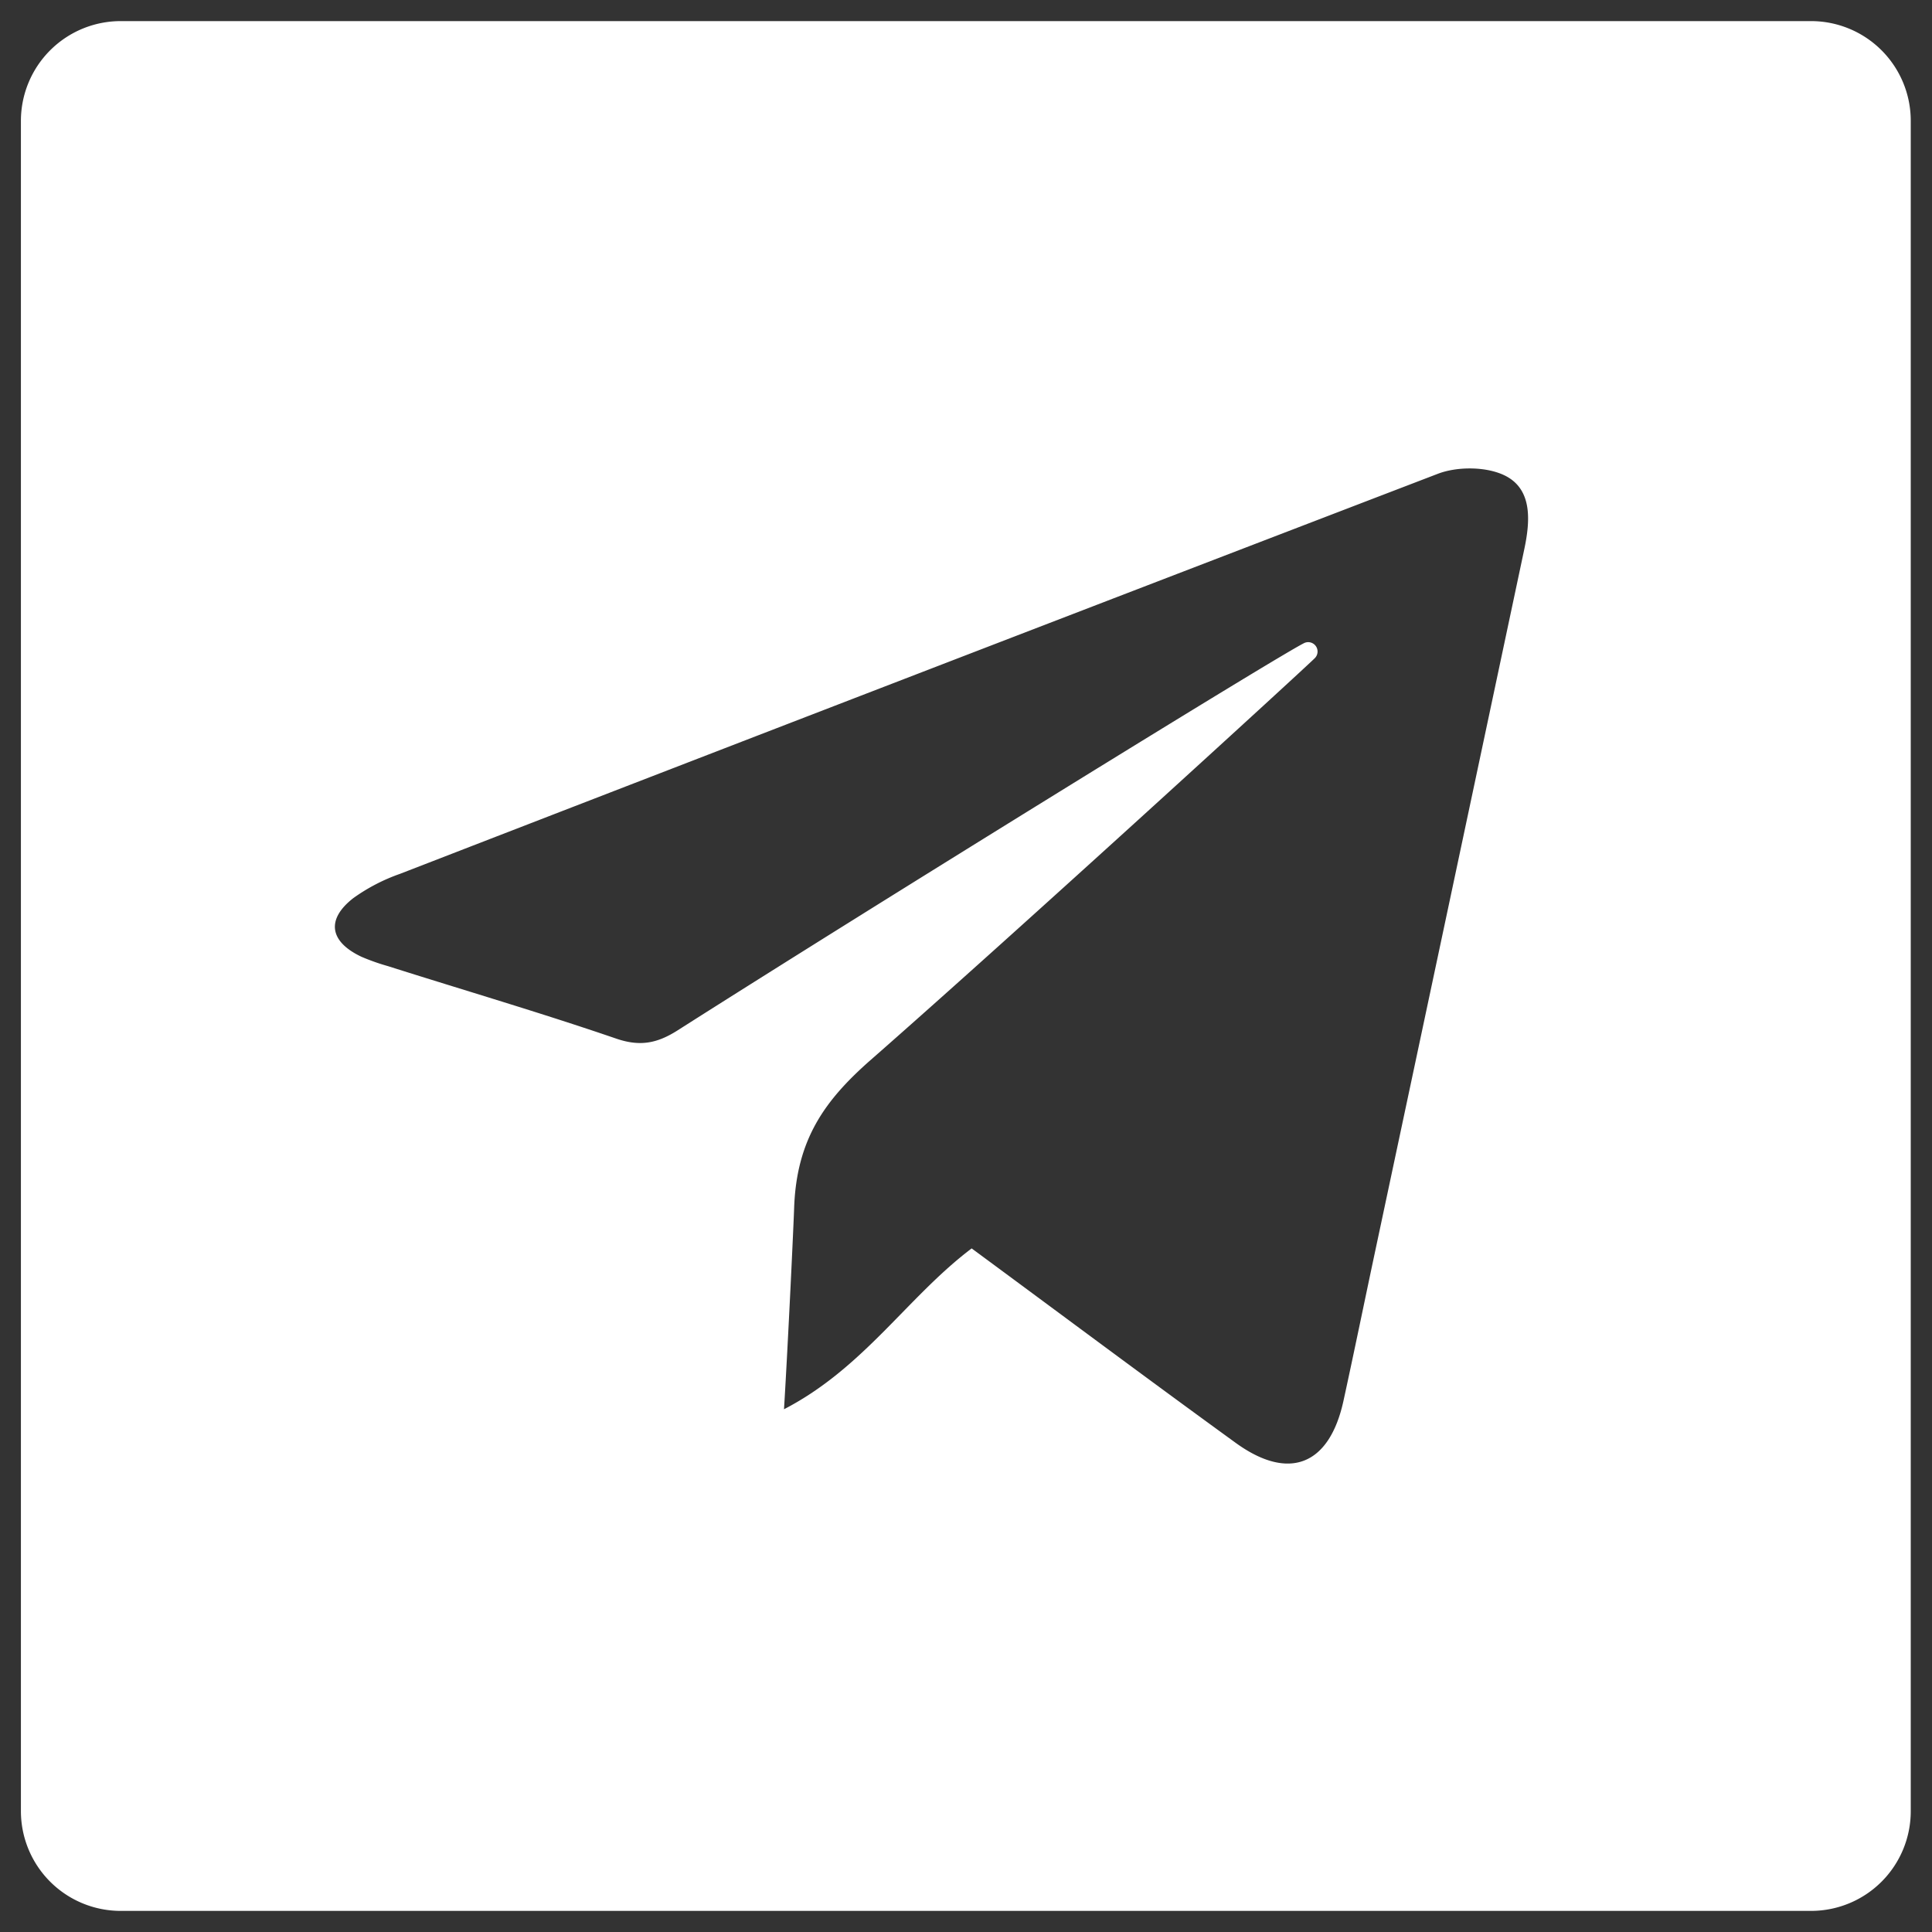 <?xml version="1.0" encoding="UTF-8"?> <svg xmlns="http://www.w3.org/2000/svg" id="Слой_1" data-name="Слой 1" viewBox="0 0 400 400"><rect x="0" y="0" width="400" height="400" fill="#333333" stroke="none"/> <defs> <style>.cls-1{fill:#fff;}</style> </defs> <path class="cls-1" d="M375,4.37H25A20.66,20.66,0,0,0,4.33,25h0V375A20.66,20.66,0,0,0,25,395.63H375A20.64,20.64,0,0,0,395.6,375V25A20.64,20.64,0,0,0,375,4.37ZM315.56,113.84q-15.35,72.38-30.75,144.76c-2.23,10.46-4.37,20.94-6.65,31.39-2.91,13.38-11.28,16.75-22.35,8.72-18.29-13.27-36.4-26.79-54.64-40.24-13.32,10.06-22.29,24.73-38.85,33.3.85-13.94,2-38.52,2.1-41.75.51-14.21,6.4-22.29,15.94-30.65,29.67-26,90.64-81.79,91.91-83.16a1.94,1.94,0,0,0-2.09-3.14c-3.05,1.15-89.61,54.62-129.83,80.22-4.25,2.71-7.79,3.45-12.78,1.74-15.63-5.36-31.48-10-47.24-15a44.73,44.73,0,0,1-5.49-1.94c-6.62-3.12-7.38-7.73-1.67-12.16a38.28,38.28,0,0,1,9.62-5q107.39-41.6,214.91-82.84c4.17-1.59,10.42-1.51,14.2.54C317.36,101.59,316.77,108.15,315.56,113.84Z"></path> </svg> 